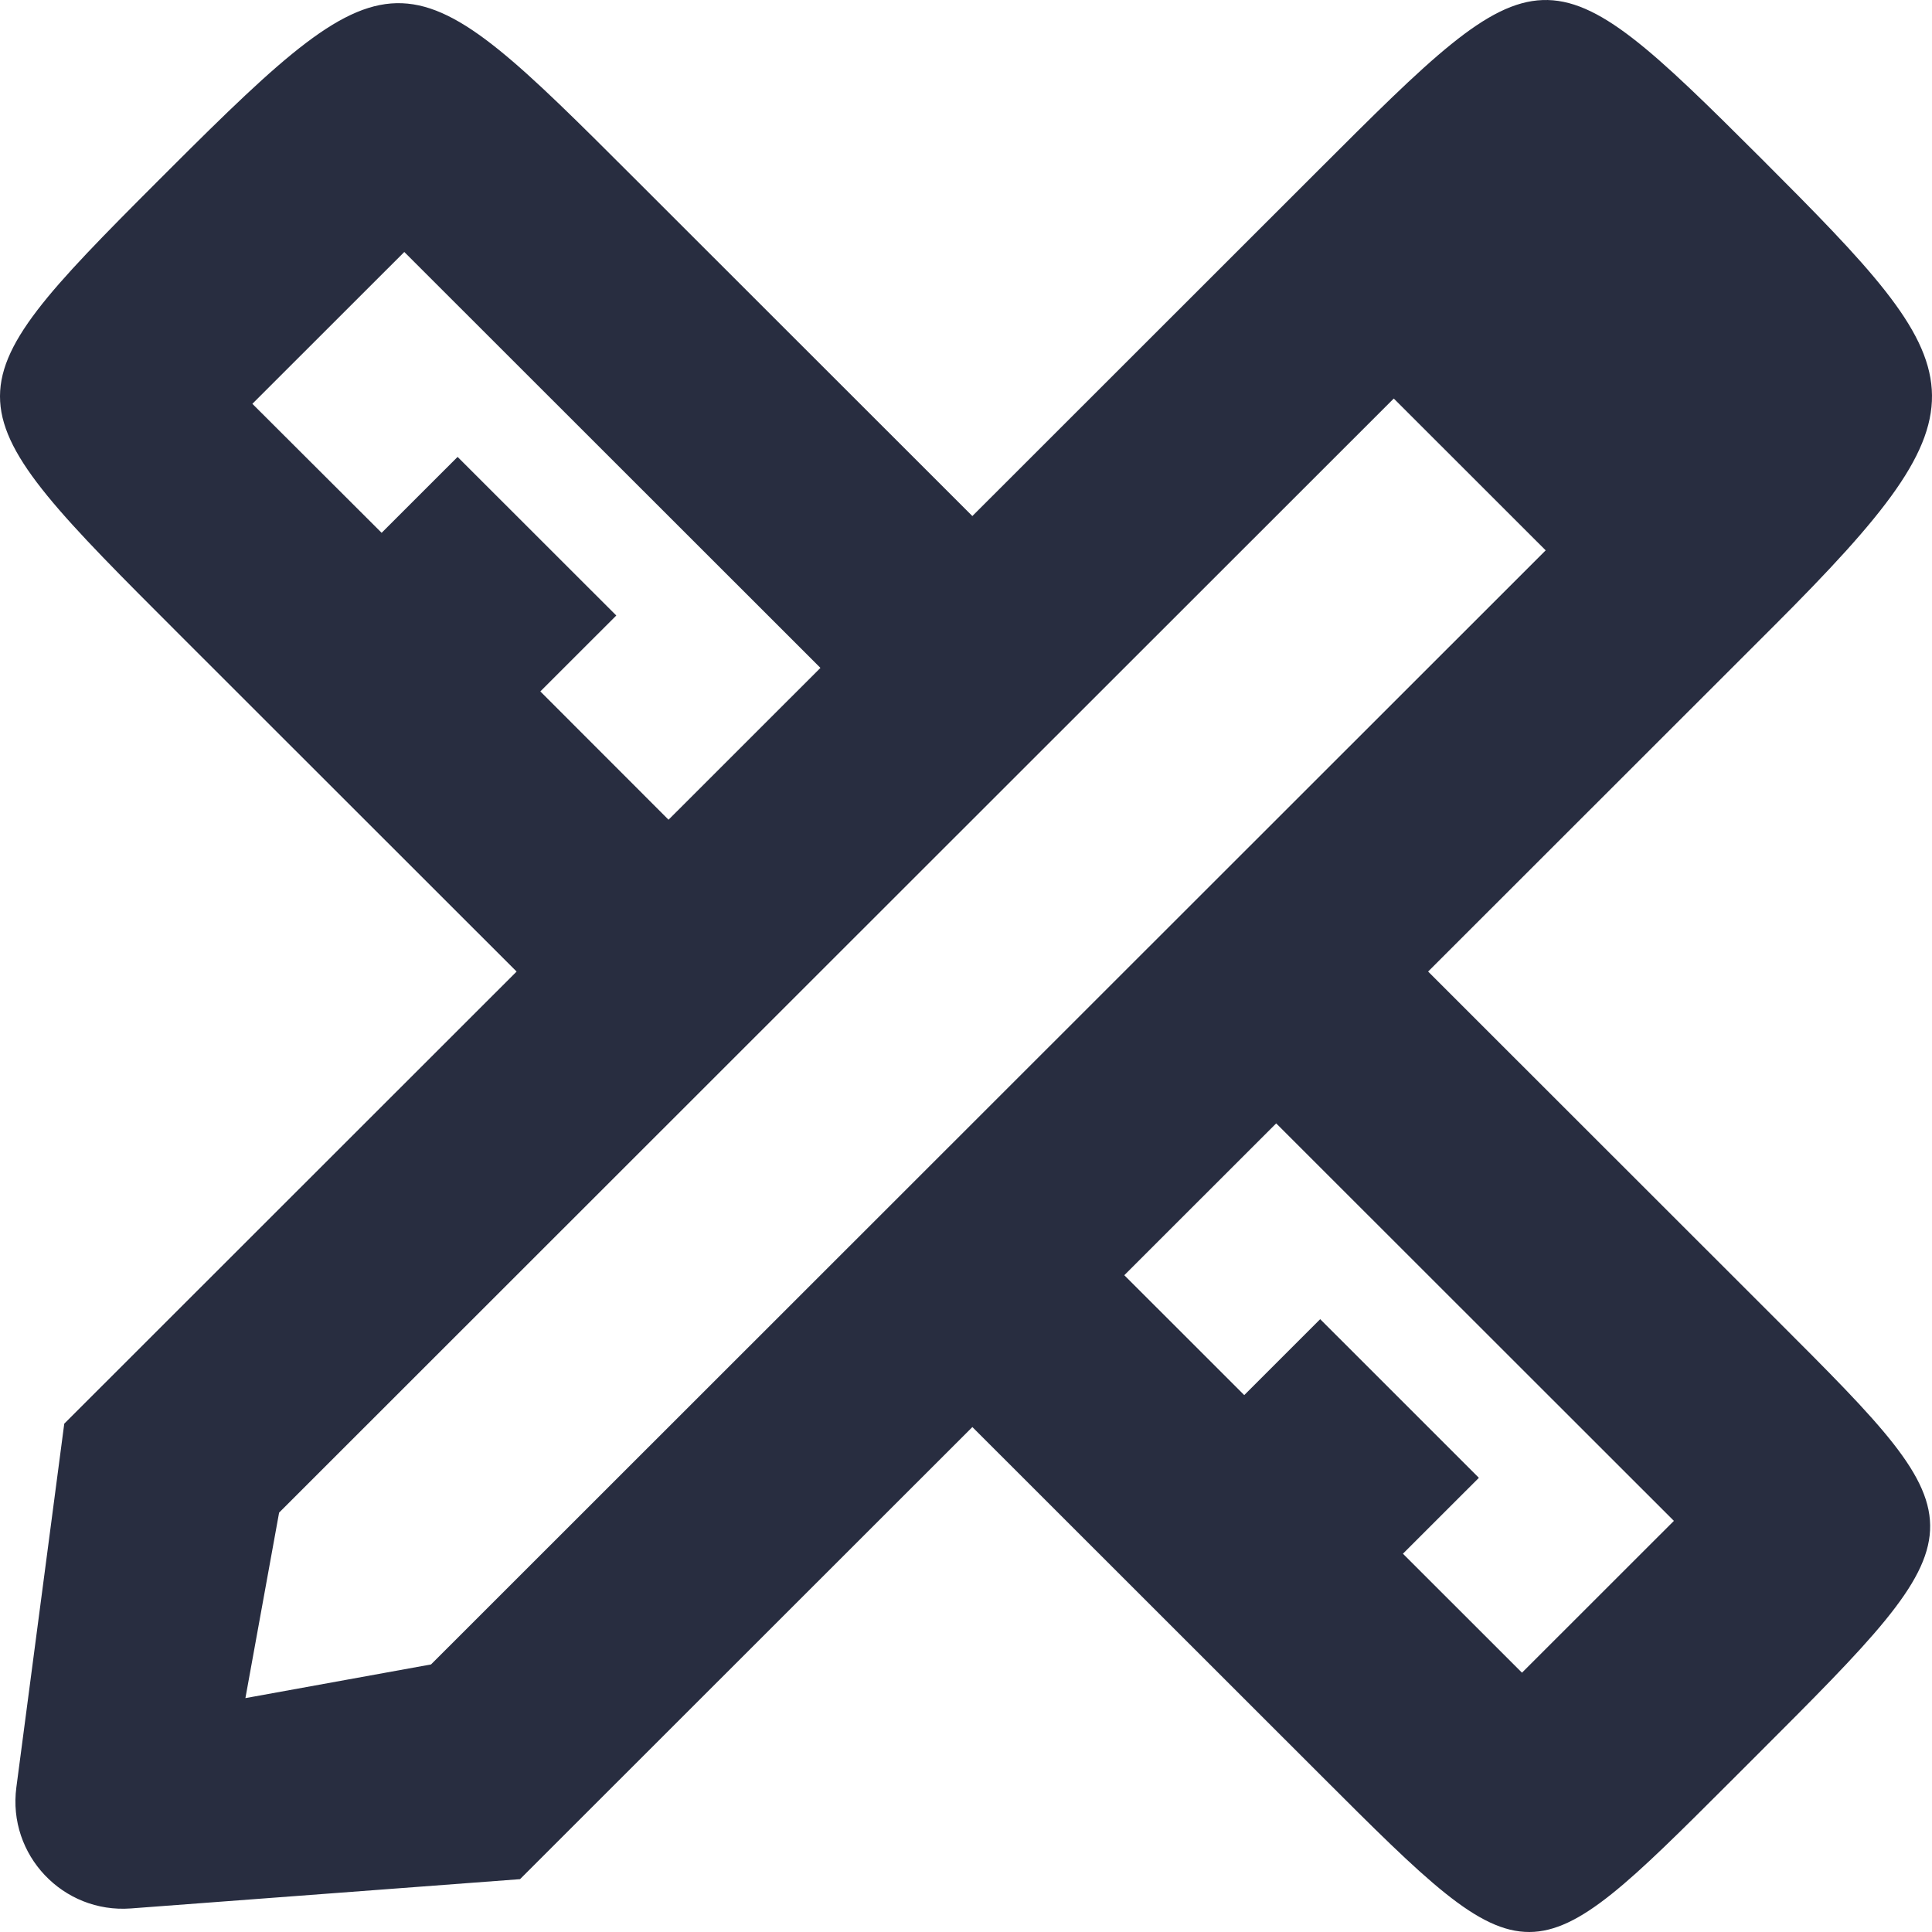 <?xml version="1.0" encoding="utf-8"?>
<svg xmlns="http://www.w3.org/2000/svg" width="172" height="172" viewBox="0 0 172 172" fill="none">
<path d="M16.007 56.527L45.992 86.495L5.721 126.745L1.456 159.123C0.663 165.136 5.603 170.357 11.655 169.902L46.296 167.296L86.567 127.046L117.626 158.088C126.946 167.404 131.566 172.021 136.162 172C140.673 171.979 145.164 167.491 154.064 158.596L156.385 156.276C176.672 136.001 176.674 135.999 158.2 117.536L127.141 86.494L157.895 55.756C177.761 35.901 175.949 33.267 156.816 14.127C137.601 -5.061 137.241 -4.703 117.32 15.205L86.566 45.942L56.581 15.975C36.211 -4.384 35.387 -5.207 15.064 15.108L14.017 16.154C-5.175 35.353 -4.798 35.73 16.007 56.527ZM35.993 22.433L73.041 59.46L59.518 72.977L48.104 61.555L54.867 54.797L40.738 40.676L33.976 47.434L22.468 35.95L35.993 22.433ZM38.373 148.18L21.848 151.178L24.848 134.663L124.083 35.48L137.607 48.997L38.373 148.18ZM100.092 113.528L113.616 100.012L149.022 135.398L135.498 148.915L124.899 138.322L131.66 131.565L117.533 117.442L110.771 124.201L100.092 113.528Z" fill="#282D40"/>
</svg>